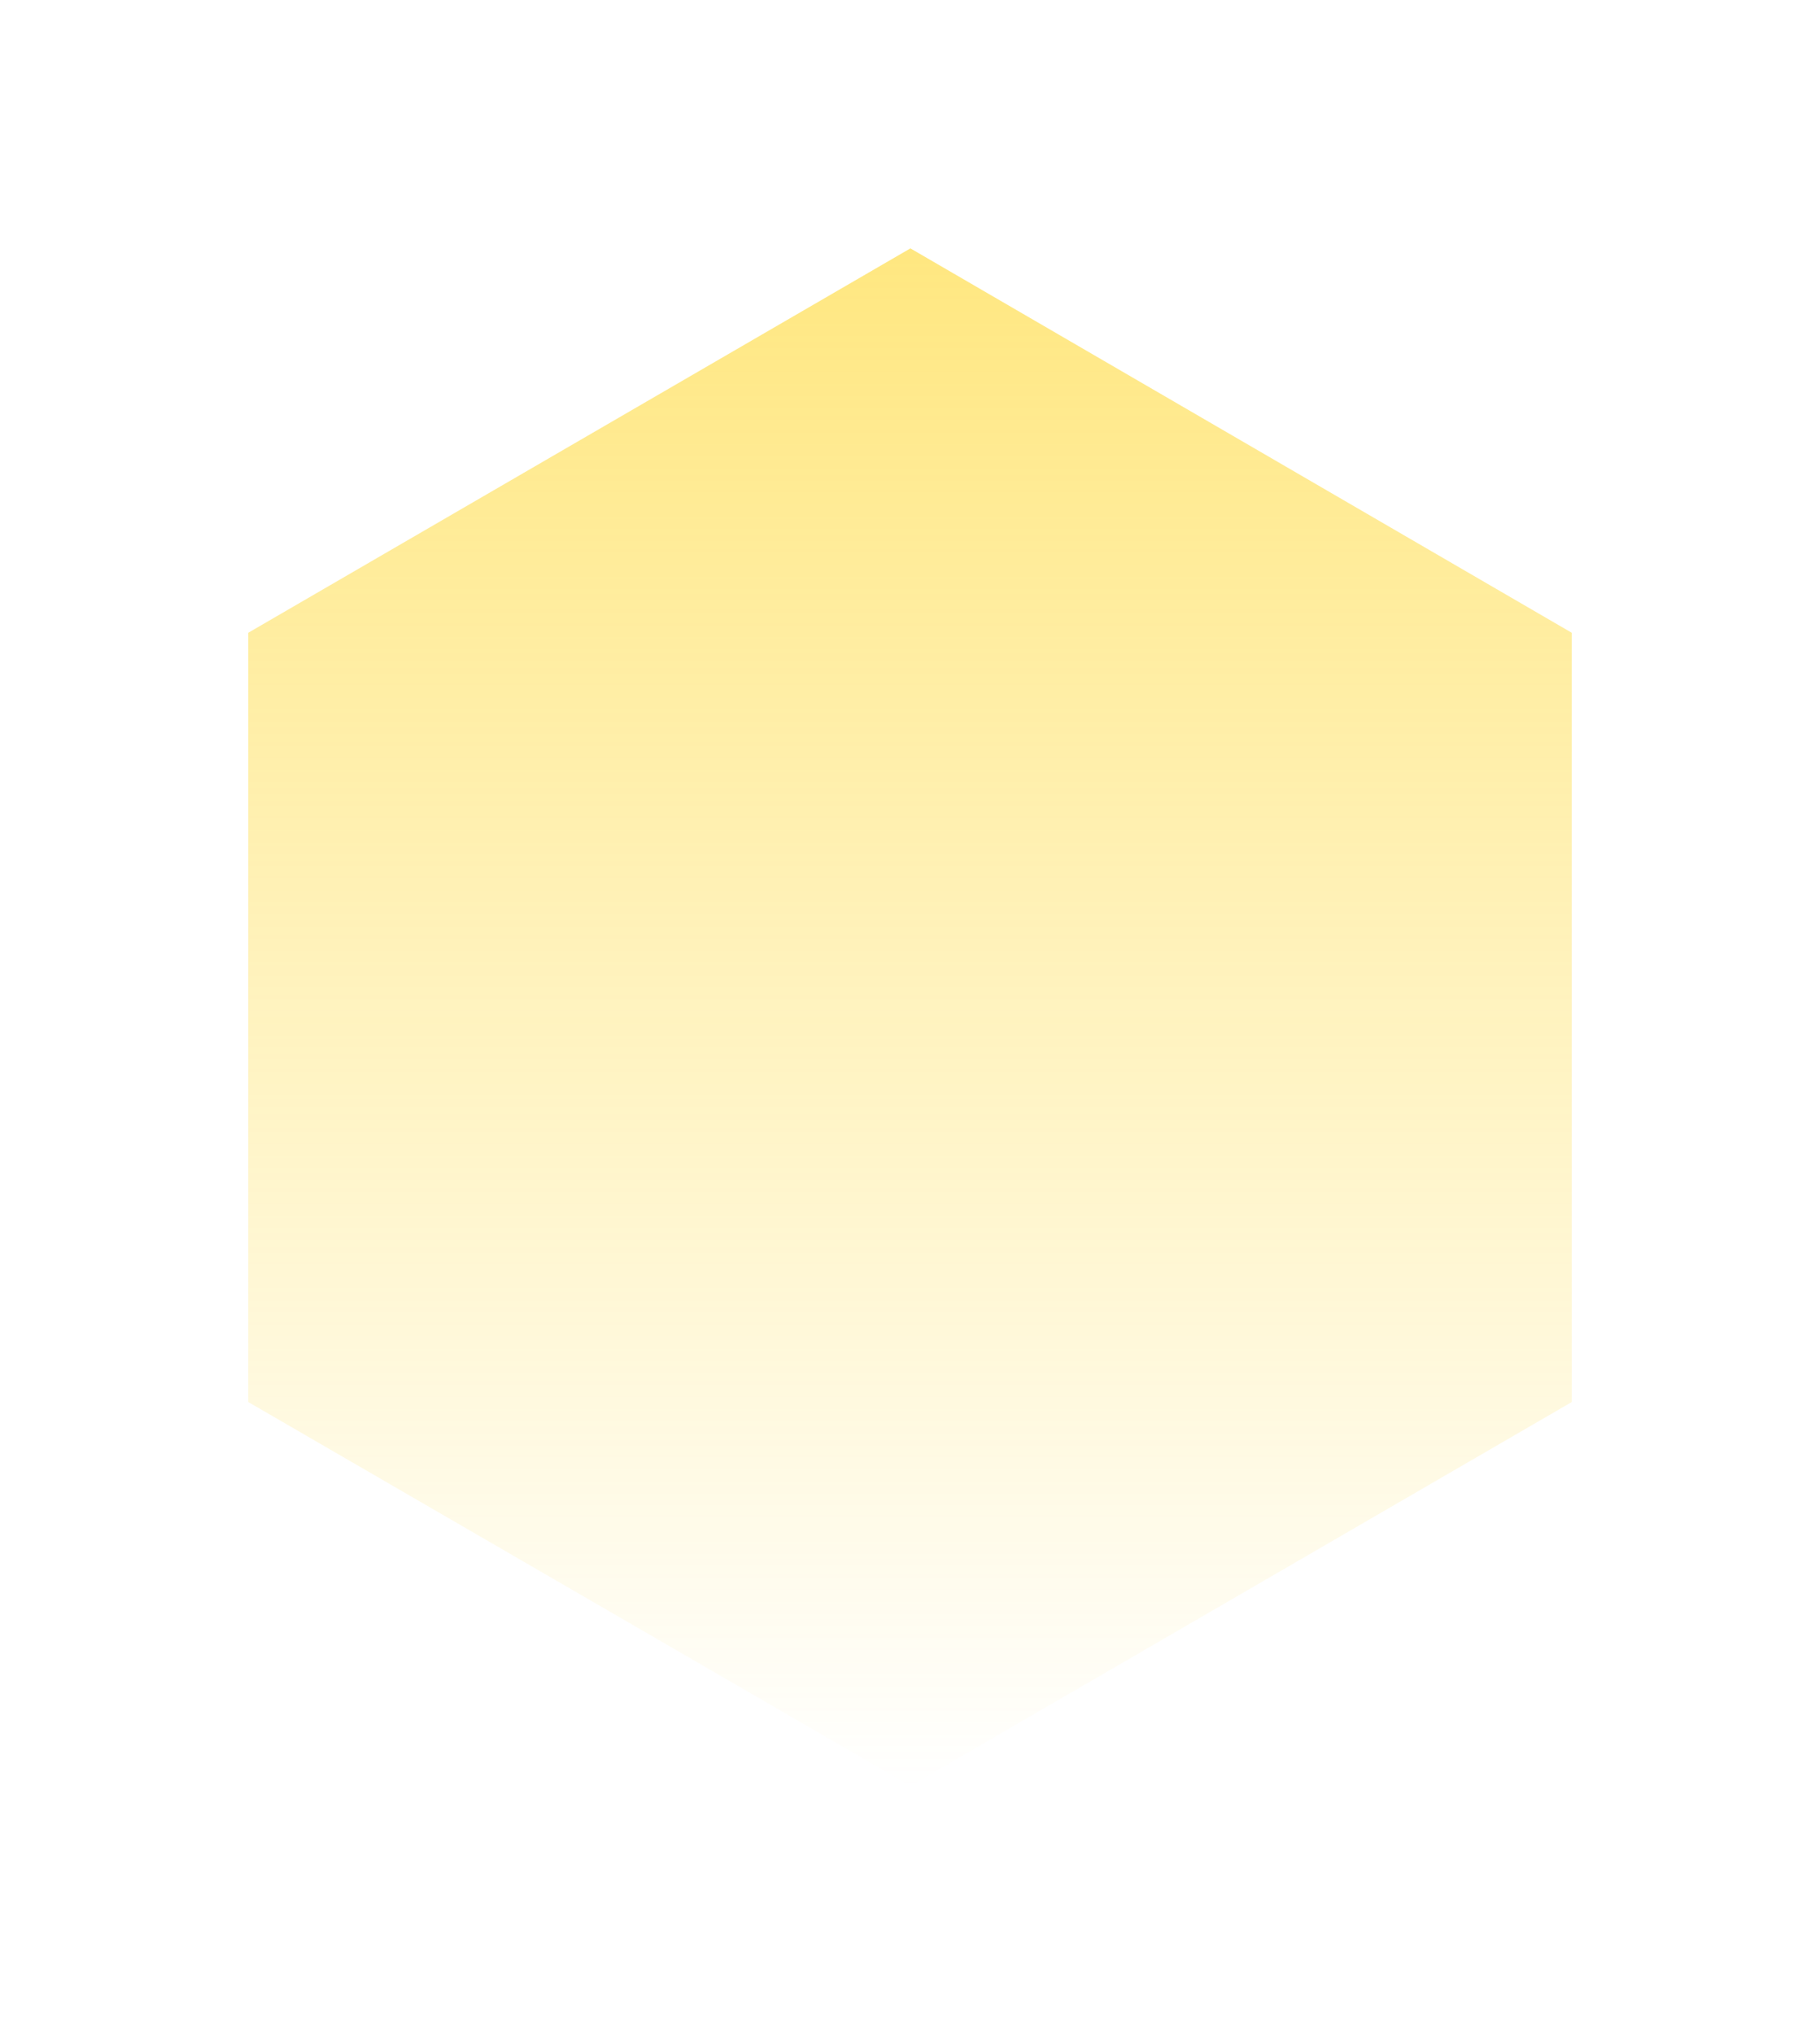 <?xml version="1.0" encoding="UTF-8"?> <svg xmlns="http://www.w3.org/2000/svg" width="733" height="819" viewBox="0 0 733 819" fill="none"><g opacity="0.5" filter="url(#filter0_f_248_1980)"><path d="M633 564.479L366.659 719L100 564.479L100 254.75L366.659 100L633 254.75L633 564.479Z" fill="url(#paint0_linear_248_1980)"></path></g><defs><filter id="filter0_f_248_1980" x="0" y="0" width="733" height="819" color-interpolation-filters="sRGB"><feFlood flood-opacity="0" result="BackgroundImageFix"></feFlood><feBlend mode="normal" in="SourceGraphic" in2="BackgroundImageFix" result="shape"></feBlend><feGaussianBlur stdDeviation="50" result="effect1_foregroundBlur_248_1980"></feGaussianBlur></filter><linearGradient id="paint0_linear_248_1980" x1="366.5" y1="100" x2="366.5" y2="719" gradientUnits="userSpaceOnUse"><stop stop-color="#FFCF01"></stop><stop offset="1" stop-color="#FFCF01" stop-opacity="0"></stop></linearGradient></defs></svg> 